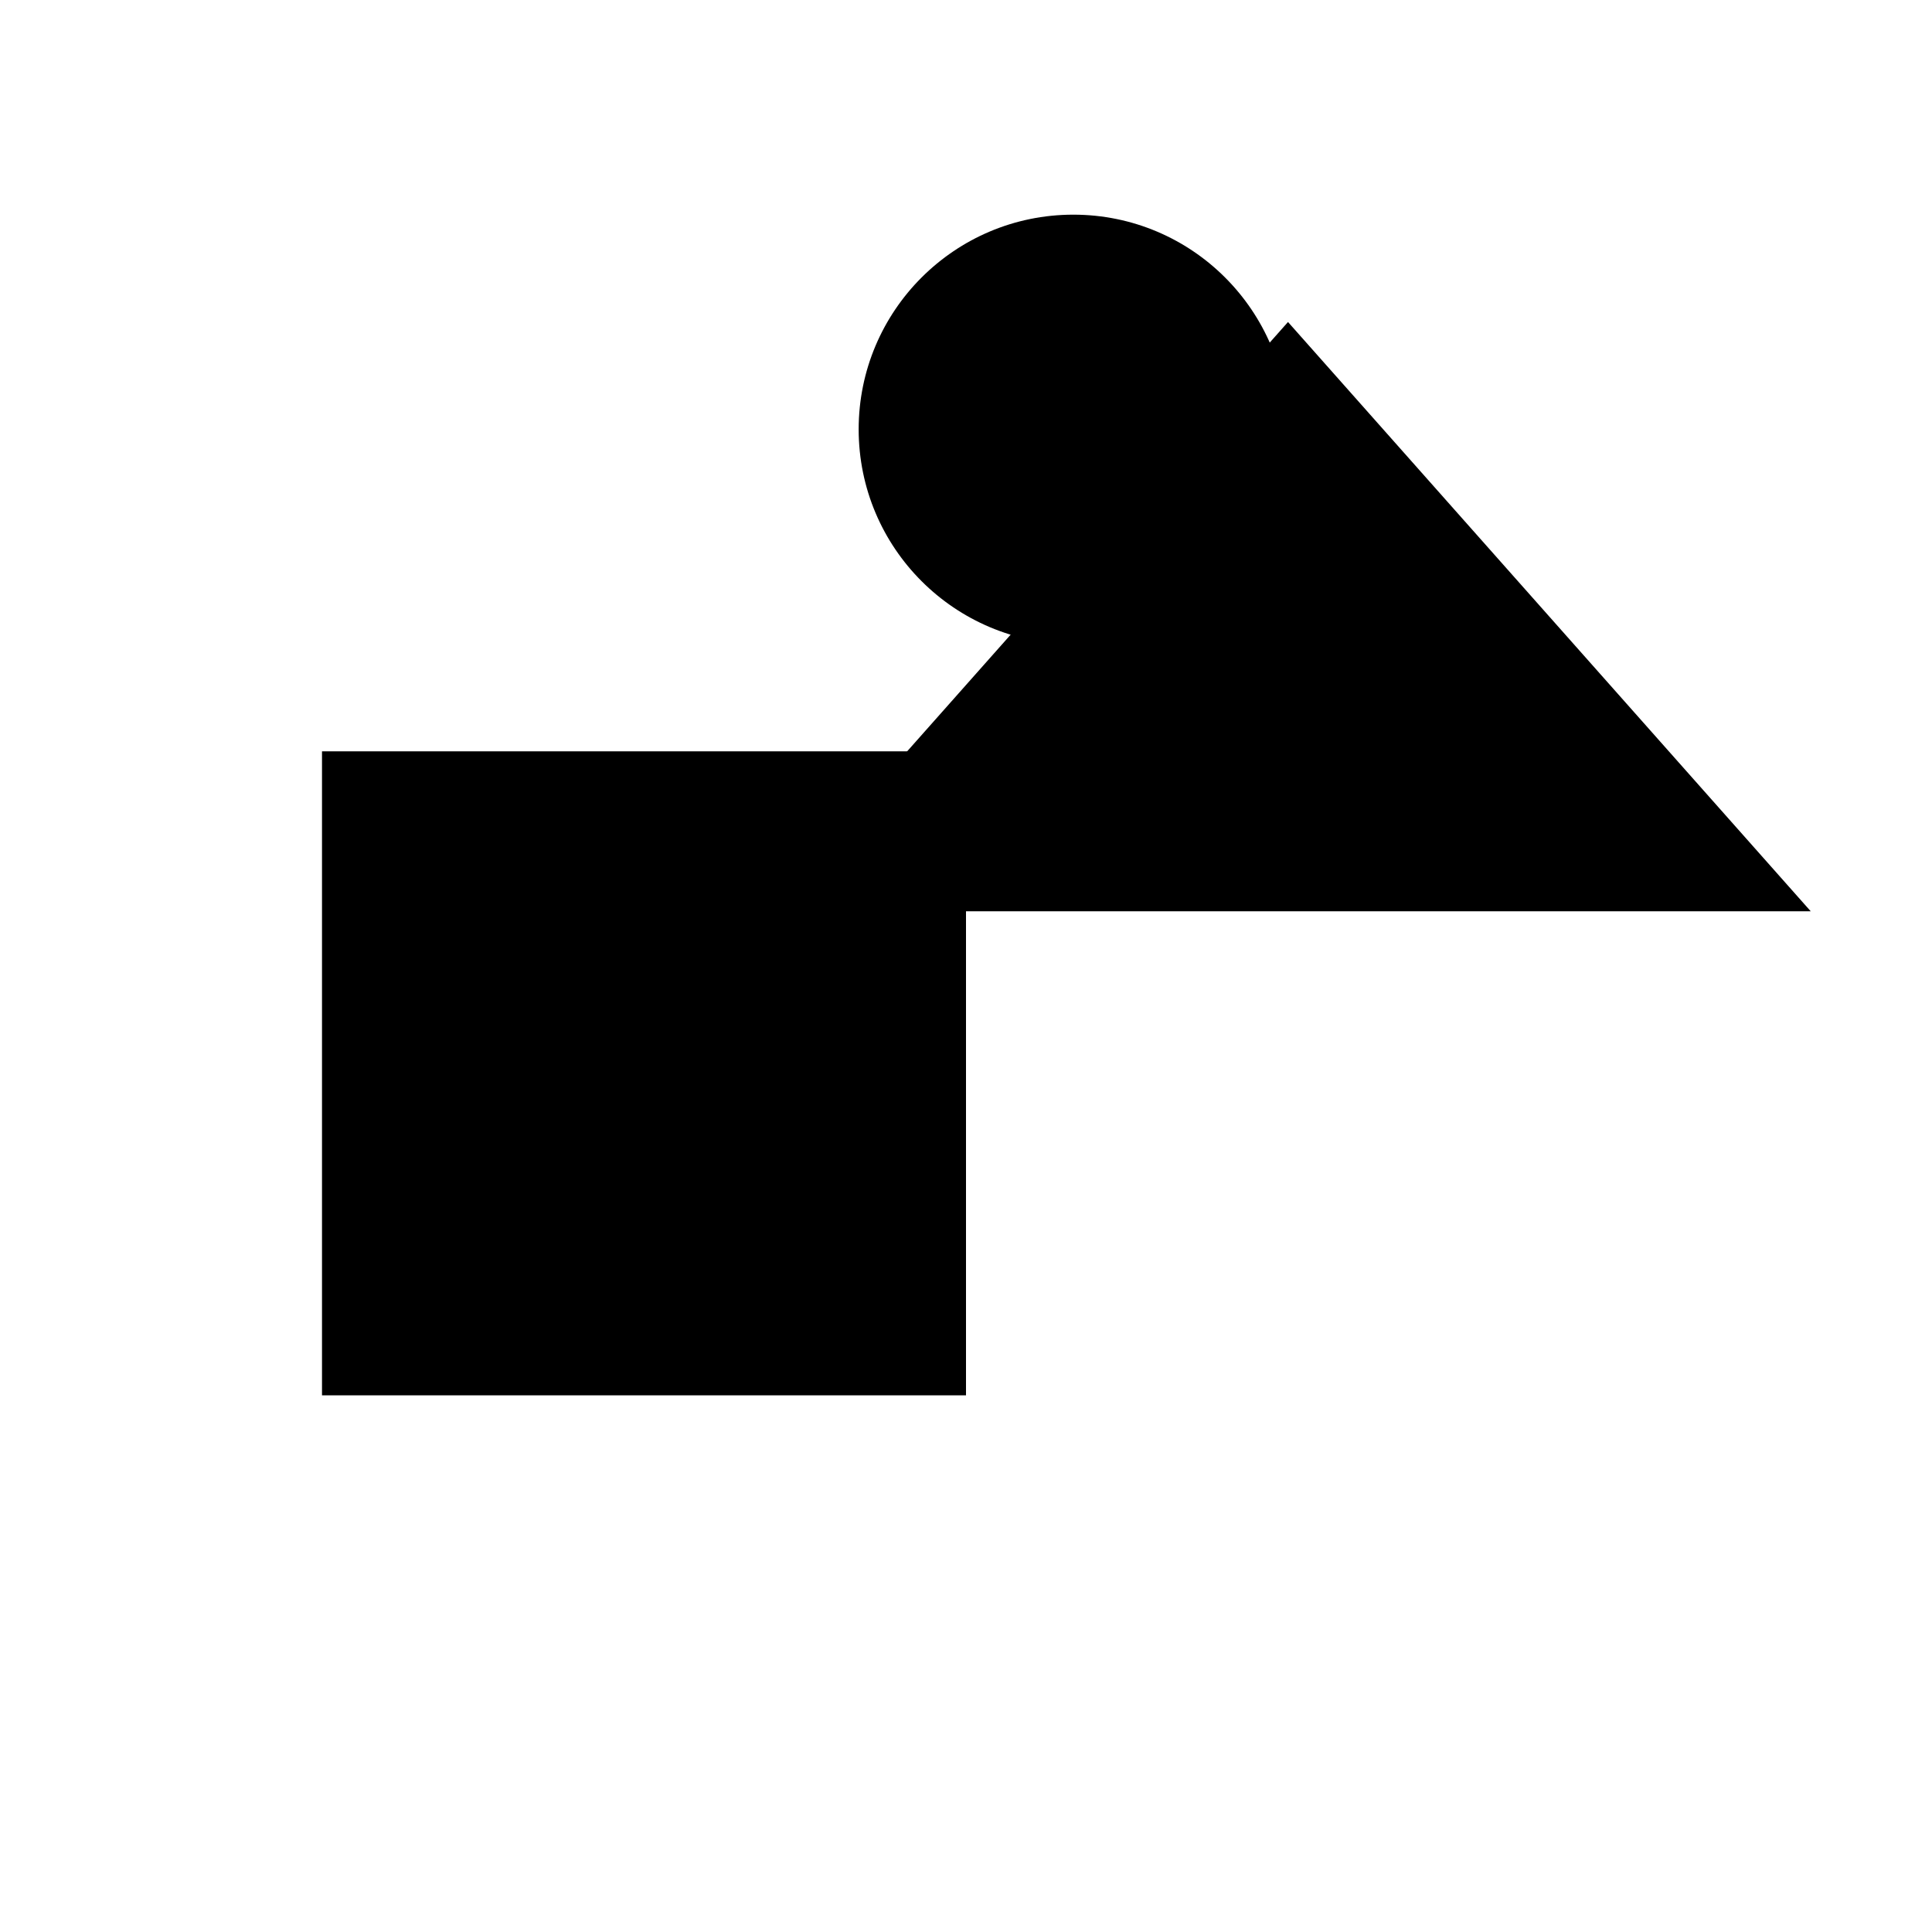 <svg xmlns="http://www.w3.org/2000/svg" viewBox="0 0 9 9" title="identicône par Marc Bresson"><rect style="fill:hsl(202,83%,70%);" x="1.5" y="3.5" width="3" height="3"/><circle style="fill:hsl(142,83%,70%);" cx="5" cy="2" r="1"/><polygon style="fill:hsl(262,83%,70%);" points="6 1.5 3.565 4.245 8.435 4.245 6 1.5"/></svg>